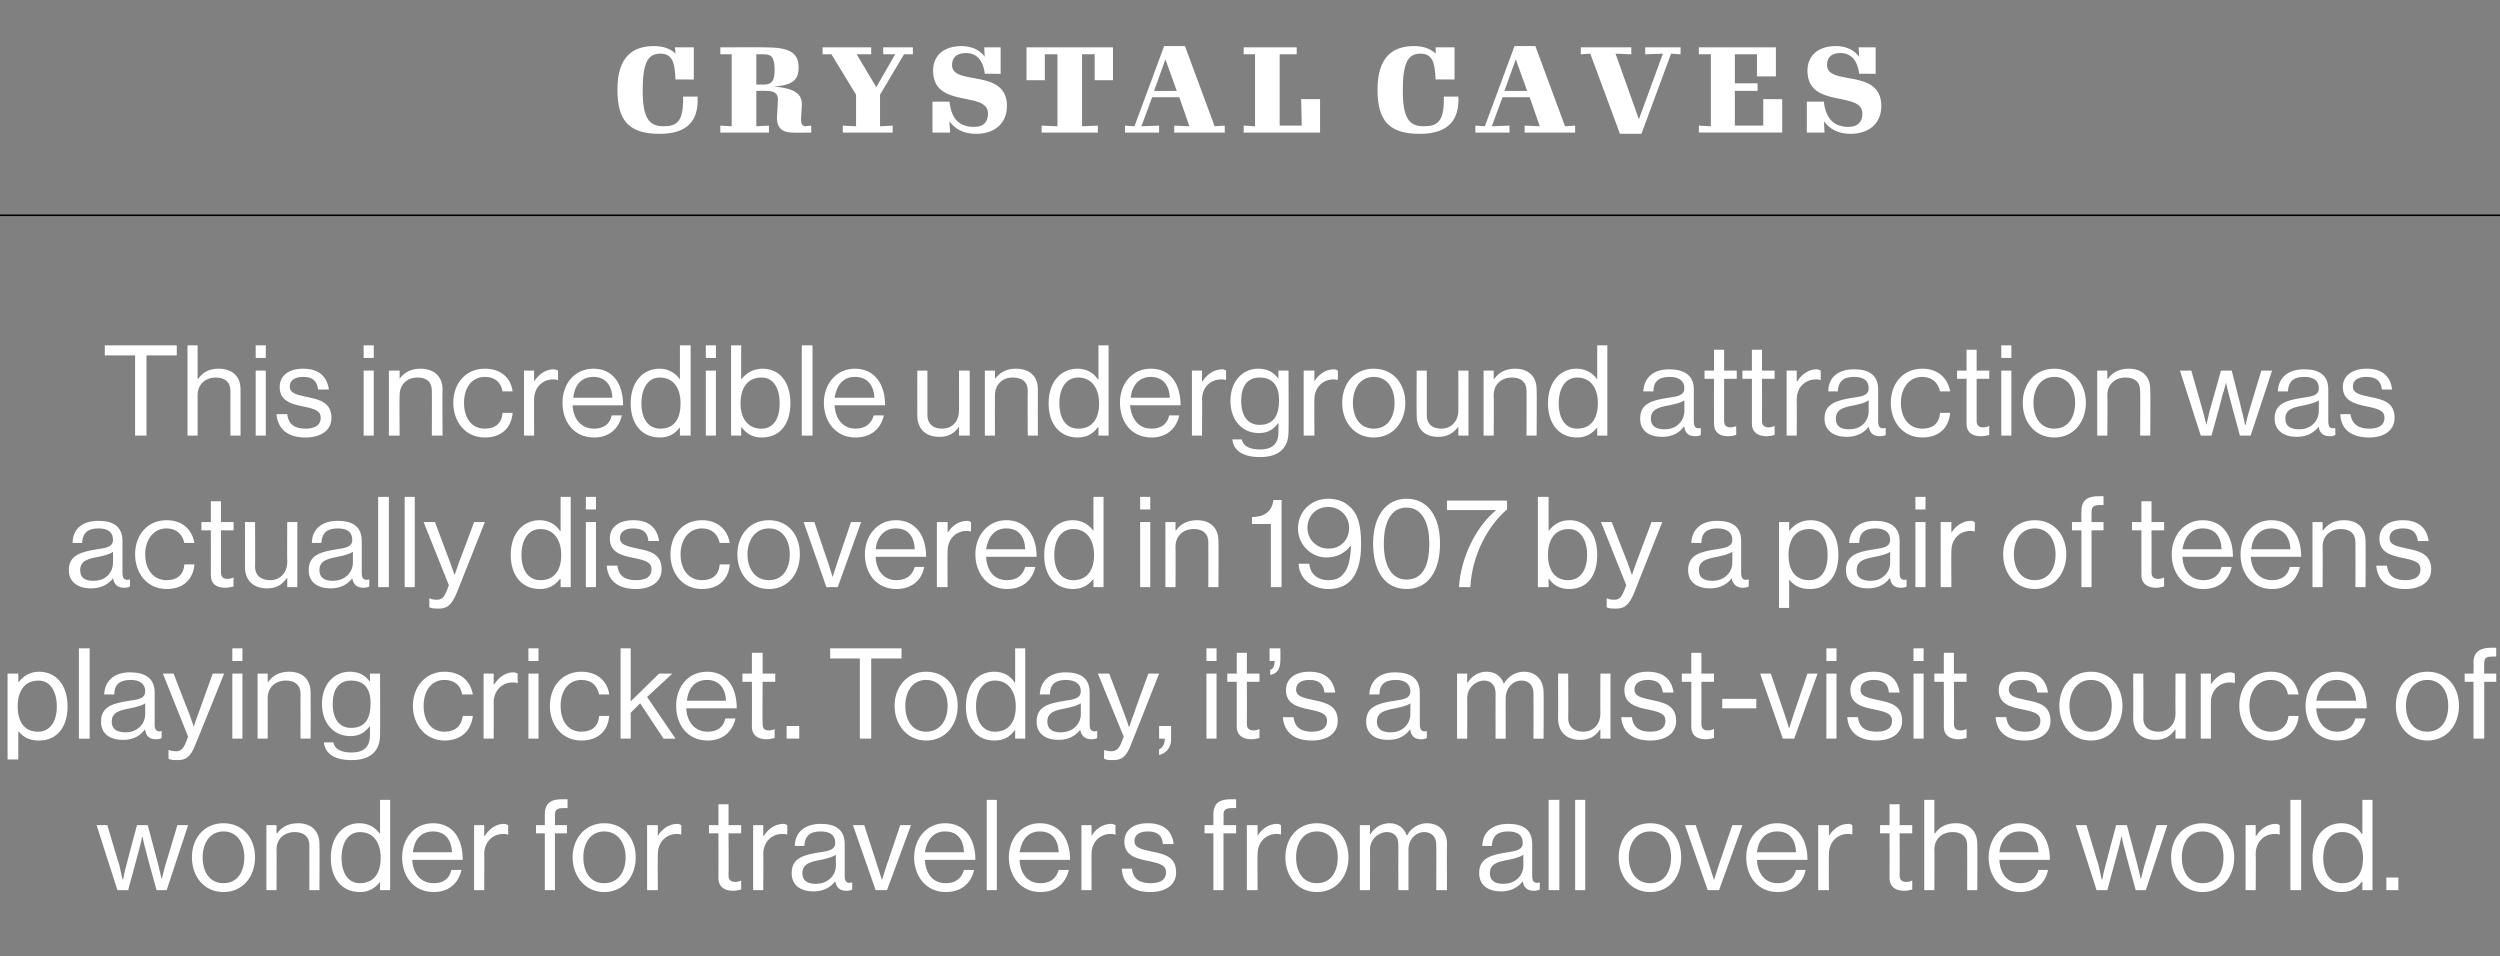 <?xml version="1.0" standalone="no"?><!DOCTYPE svg PUBLIC "-//W3C//DTD SVG 1.1//EN" "http://www.w3.org/Graphics/SVG/1.1/DTD/svg11.dtd"><svg xmlns="http://www.w3.org/2000/svg" version="1.1" width="396px" height="151.5px" viewBox="0 -4 396 151.5" style="top:-4px"><rect x="0" y="-4" width="396" height="151.5" fill="#808080" stroke="none"/><desc>Crystal Caves This incredible underground attraction was actually discovered in 1907 by a pair of teens playing crick...</desc><defs/><g class="svg-textframe-paragraphrules"><line class="svg-paragraph-rulebelow" y1="30.1" y2="30.1" x1="0" x2="396" stroke="#000" stroke-width="0.25"/></g><g id="Polygon41887"><path d="m15.3 126.7l1.7 0c0 0 1.86 6.34 1.9 6.3c.2.9.5 2.3.5 2.3l.1 0c0 0 .26-1.4.5-2.2c-.02-.02 1.7-6.4 1.7-6.4l1.7 0c0 0 1.7 6.38 1.7 6.4c.22.82.5 2.2.5 2.2l0 0c0 0 .36-1.4.6-2.3c.02.04 1.9-6.3 1.9-6.3l1.7 0l-3.4 10.3l-1.6 0c0 0-1.74-6.26-1.7-6.3c-.28-.82-.5-2.1-.5-2.1l-.1 0c0 0-.26 1.28-.5 2.1c0 .04-1.7 6.3-1.7 6.3l-1.7 0l-3.3-10.3zm15.1 5.1c0-3 1.9-5.4 5-5.4c3.1 0 5 2.4 5 5.4c0 3-1.9 5.5-5 5.5c-3.1 0-5-2.5-5-5.5zm8.3 0c0-2.2-1.1-4.1-3.3-4.1c-2.2 0-3.3 1.9-3.3 4.1c0 2.3 1.1 4.1 3.3 4.1c2.2 0 3.3-1.8 3.3-4.1zm5.1-3.8c0 0 .08.02.1 0c.7-1 1.8-1.6 3.3-1.6c2.1 0 3.4 1.2 3.4 3.3c.04.04 0 7.3 0 7.3l-1.6 0c0 0 .02-7.12 0-7.1c0-1.4-.9-2.1-2.3-2.1c-1.7 0-2.9 1.1-2.9 2.8c.04.04 0 6.4 0 6.4l-1.6 0l0-10.3l1.6 0l0 1.3zm8.6 3.9c0-3.5 2-5.5 4.5-5.5c1.5 0 2.6.7 3.3 1.7c-.02.02 0 0 0 0l0-5.4l1.6 0l0 14.3l-1.6 0l0-1.3c0 0-.02.04 0 0c-.8 1-1.8 1.6-3.2 1.6c-2.8 0-4.6-2.1-4.6-5.4zm7.9 0c0-2.4-1.1-4.1-3.3-4.1c-1.9 0-2.9 1.8-2.9 4.1c0 2.3 1 4 2.9 4c2.3 0 3.3-1.7 3.3-4zm3.4-.1c0-3 1.9-5.4 4.9-5.4c3.1 0 4.7 2.4 4.7 5.8c0 0-8 0-8 0c.1 2.1 1.3 3.7 3.4 3.7c1.5 0 2.5-.7 2.8-2.1c0 0 1.6 0 1.6 0c-.5 2.2-2.1 3.5-4.4 3.5c-3.2 0-5-2.5-5-5.5zm1.7-.8c0 0 6.2 0 6.2 0c-.1-2.1-1.2-3.3-3-3.3c-2 0-3 1.4-3.2 3.3zm11.3-2.6c0 0 .06-.02.1 0c.6-1 1.7-1.9 3-1.9c.3 0 .5.1.7.2c0-.04 0 1.5 0 1.5c0 0-.06.02-.1 0c-.2-.1-.4-.1-.7-.1c-1.6 0-3 1.2-3 3.2c.02-.04 0 5.7 0 5.7l-1.6 0l0-10.3l1.6 0l0 1.7zm8.2-1.7l1.4 0c0 0 0-1.7 0-1.7c0-1.8 1-2.4 2.7-2.4c.4 0 .6 0 .9 0c0 0 0 1.4 0 1.4c-.3 0-.4 0-.6 0c-1 0-1.4.2-1.4 1.1c.02-.02 0 1.6 0 1.6l1.9 0l0 1.3l-1.9 0l0 9l-1.6 0l0-9l-1.4 0l0-1.3zm5.8 5.1c0-3 2-5.4 5-5.4c3.1 0 5 2.4 5 5.4c0 3-1.9 5.5-5 5.5c-3 0-5-2.5-5-5.5zm8.4 0c0-2.2-1.2-4.1-3.4-4.1c-2.2 0-3.3 1.9-3.3 4.1c0 2.3 1.1 4.1 3.3 4.1c2.2 0 3.4-1.8 3.4-4.1zm5.1-3.4c0 0 0-.02 0 0c.6-1 1.7-1.9 3.1-1.9c.3 0 .4.1.6.2c.04-.04 0 1.5 0 1.5c0 0-.02.02 0 0c-.3-.1-.4-.1-.7-.1c-1.6 0-3 1.2-3 3.2c-.04-.04 0 5.7 0 5.7l-1.7 0l0-10.3l1.7 0l0 1.7zm8.1-1.7l1.5 0l0-3.3l1.6 0l0 3.3l2 0l0 1.3l-2 0c0 0 .04 6.7 0 6.7c0 .7.4 1 1.1 1c.3 0 .7-.1.8-.2c.04.02.1 0 .1 0c0 0 0 1.42 0 1.4c-.4.1-.8.2-1.3.2c-1.3 0-2.3-.6-2.3-2c.02-.04 0-7.1 0-7.1l-1.5 0l0-1.3zm8.6 1.7c0 0 .08-.02.1 0c.6-1 1.7-1.9 3.1-1.9c.3 0 .4.1.6.2c.02-.04 0 1.5 0 1.5c0 0-.04.02 0 0c-.3-.1-.4-.1-.8-.1c-1.6 0-3 1.2-3 3.2c.04-.04 0 5.7 0 5.7l-1.6 0l0-10.3l1.6 0l0 1.7zm11.4 7.2c0 0 0 0 0 0c-.6.8-1.7 1.6-3.4 1.6c-2 0-3.5-.9-3.5-2.9c0-2.4 1.9-2.9 4.5-3.3c1.4-.2 2.4-.4 2.4-1.5c0-1.2-.8-1.8-2.3-1.8c-1.7 0-2.5.7-2.6 2.3c0 0-1.5 0-1.5 0c0-2 1.4-3.5 4.1-3.5c2.2 0 3.8.8 3.8 3.2c0 0 0 5 0 5c0 .8.2 1.3 1.1 1.1c.02-.04.1 0 .1 0c0 0-.02 1.14 0 1.1c-.2.1-.5.2-.9.2c-1.1 0-1.6-.5-1.8-1.5zm.1-2.4c0 0 0-1.8 0-1.8c-.6.4-1.5.6-2.4.8c-1.6.3-2.9.6-2.9 2.1c0 1.4 1.1 1.7 2.1 1.7c2.2 0 3.2-1.6 3.2-2.8zm2.7-6.5l1.8 0c0 0 2.1 6.52 2.1 6.5c.3.94.7 2.2.7 2.2l0 0c0 0 .4-1.28.7-2.2c0 .02 2.2-6.5 2.2-6.5l1.7 0l-3.8 10.3l-1.8 0l-3.6-10.3zm9.7 5.1c0-3 2-5.4 4.9-5.4c3.1 0 4.8 2.4 4.8 5.8c0 0-8 0-8 0c.1 2.1 1.2 3.7 3.3 3.7c1.5 0 2.5-.7 2.9-2.1c0 0 1.6 0 1.6 0c-.5 2.2-2.1 3.5-4.5 3.5c-3.1 0-5-2.5-5-5.5zm1.7-.8c0 0 6.2 0 6.2 0c-.1-2.1-1.1-3.3-3-3.3c-1.9 0-2.9 1.4-3.2 3.3zm9.8-8.3l1.6 0l0 14.3l-1.6 0l0-14.3zm3.5 9.1c0-3 2-5.4 4.9-5.4c3.1 0 4.8 2.4 4.8 5.8c0 0-8 0-8 0c.1 2.1 1.2 3.7 3.3 3.7c1.5 0 2.5-.7 2.9-2.1c0 0 1.6 0 1.6 0c-.5 2.2-2.1 3.5-4.5 3.5c-3.1 0-5-2.5-5-5.5zm1.7-.8c0 0 6.2 0 6.2 0c-.1-2.1-1.1-3.3-3-3.3c-1.9 0-2.9 1.4-3.2 3.3zm11.4-2.6c0 0 .02-.02 0 0c.6-1 1.7-1.9 3.1-1.9c.3 0 .5.1.7.2c-.04-.04 0 1.5 0 1.5c0 0-.1.02-.1 0c-.2-.1-.4-.1-.7-.1c-1.6 0-3 1.2-3 3.2c-.02-.04 0 5.7 0 5.7l-1.6 0l0-10.3l1.6 0l0 1.7zm4.8 5.2c0 0 1.6 0 1.6 0c.2 1.8 1.4 2.3 3 2.3c1.7 0 2.4-.7 2.4-1.7c0-1.1-.8-1.4-2.7-1.8c-2.1-.4-3.9-.9-3.9-3.1c0-1.7 1.3-2.9 3.7-2.9c2.6 0 3.9 1.3 4.1 3.3c0 0-1.7 0-1.7 0c-.1-1.4-.9-2-2.4-2c-1.5 0-2.1.7-2.1 1.5c0 1.1 1 1.3 2.8 1.7c2.1.4 3.8.9 3.8 3.3c0 2-1.7 3.1-4.1 3.1c-2.8 0-4.4-1.3-4.5-3.7zm13.1-6.9l1.4 0c0 0 .02-1.7 0-1.7c0-1.8 1-2.4 2.8-2.4c.3 0 .6 0 .8 0c0 0 0 1.4 0 1.4c-.3 0-.4 0-.5 0c-1.1 0-1.5.2-1.5 1.1c.04-.02 0 1.6 0 1.6l2 0l0 1.3l-2 0l0 9l-1.6 0l0-9l-1.4 0l0-1.3zm8.4 1.7c0 0 0-.02 0 0c.6-1 1.7-1.9 3.1-1.9c.3 0 .4.1.6.2c.04-.04 0 1.5 0 1.5c0 0-.02.02 0 0c-.3-.1-.4-.1-.7-.1c-1.6 0-3 1.2-3 3.2c-.04-.04 0 5.7 0 5.7l-1.7 0l0-10.3l1.7 0l0 1.7zm4.4 3.4c0-3 1.9-5.4 5-5.4c3.1 0 5 2.4 5 5.4c0 3-1.9 5.5-5 5.5c-3.1 0-5-2.5-5-5.5zm8.3 0c0-2.2-1.1-4.1-3.3-4.1c-2.2 0-3.3 1.9-3.3 4.1c0 2.3 1.1 4.1 3.3 4.1c2.2 0 3.3-1.8 3.3-4.1zm3.5-5.1l1.6 0l0 1.4c0 0 .08.04.1 0c.6-1 1.7-1.7 3-1.7c1.3 0 2.3.7 2.7 1.9c0 0 .1 0 .1 0c.6-1.2 1.9-1.9 3.1-1.9c1.9 0 3.2 1.2 3.2 3.3c-.04.04 0 7.3 0 7.3l-1.7 0c0 0 .04-7.18 0-7.2c0-1.3-.8-2-1.9-2c-1.3 0-2.5 1.1-2.5 2.8c0-.04 0 6.4 0 6.4l-1.6 0c0 0-.02-7.18 0-7.2c0-1.3-.7-2-1.8-2c-1.3 0-2.7 1.1-2.7 2.8c.04-.04 0 6.4 0 6.4l-1.6 0l0-10.3zm25.8 8.9c0 0 0 0 0 0c-.6.8-1.7 1.6-3.4 1.6c-2 0-3.5-.9-3.5-2.9c0-2.4 1.9-2.9 4.5-3.3c1.4-.2 2.4-.4 2.4-1.5c0-1.2-.8-1.8-2.3-1.8c-1.7 0-2.5.7-2.6 2.3c0 0-1.5 0-1.5 0c0-2 1.4-3.5 4.1-3.5c2.2 0 3.8.8 3.8 3.2c0 0 0 5 0 5c0 .8.2 1.3 1.1 1.1c.02-.04.1 0 .1 0c0 0-.02 1.14 0 1.1c-.2.1-.5.2-.9.2c-1.1 0-1.6-.5-1.8-1.5zm.1-2.4c0 0 0-1.8 0-1.8c-.6.4-1.5.6-2.4.8c-1.6.3-2.9.6-2.9 2.1c0 1.4 1.1 1.7 2.1 1.7c2.2 0 3.2-1.6 3.2-2.8zm4-10.5l1.7 0l0 14.3l-1.7 0l0-14.3zm4.2 0l1.6 0l0 14.3l-1.6 0l0-14.3zm6.9 9.1c0-3 1.9-5.4 5-5.4c3.1 0 4.9 2.4 4.9 5.4c0 3-1.8 5.5-4.9 5.5c-3.1 0-5-2.5-5-5.5zm8.3 0c0-2.2-1.1-4.1-3.3-4.1c-2.2 0-3.4 1.9-3.4 4.1c0 2.3 1.2 4.1 3.4 4.1c2.2 0 3.3-1.8 3.3-4.1zm2.2-5.1l1.7 0c0 0 2.18 6.52 2.2 6.5c.28.94.7 2.2.7 2.2l0 0c0 0 .38-1.28.7-2.2c-.02.02 2.2-6.5 2.2-6.5l1.6 0l-3.7 10.3l-1.8 0l-3.6-10.3zm9.7 5.1c0-3 2-5.4 4.9-5.4c3.1 0 4.8 2.4 4.8 5.8c0 0-8 0-8 0c.1 2.1 1.2 3.7 3.3 3.7c1.5 0 2.5-.7 2.9-2.1c0 0 1.5 0 1.5 0c-.4 2.2-2.1 3.5-4.4 3.5c-3.2 0-5-2.5-5-5.5zm1.7-.8c0 0 6.2 0 6.2 0c-.1-2.1-1.1-3.3-3-3.3c-1.9 0-3 1.4-3.2 3.3zm11.4-2.6c0 0 0-.02 0 0c.6-1 1.7-1.9 3.1-1.9c.3 0 .4.1.6.2c.04-.04 0 1.5 0 1.5c0 0-.02.02 0 0c-.3-.1-.4-.1-.7-.1c-1.6 0-3 1.2-3 3.2c-.04-.04 0 5.7 0 5.7l-1.7 0l0-10.3l1.7 0l0 1.7zm8.1-1.7l1.5 0l0-3.3l1.6 0l0 3.3l2 0l0 1.3l-2 0c0 0 .04 6.7 0 6.7c0 .7.4 1 1.1 1c.3 0 .7-.1.8-.2c.04.02.1 0 .1 0c0 0 0 1.42 0 1.4c-.4.1-.8.2-1.3.2c-1.3 0-2.3-.6-2.3-2c.02-.04 0-7.1 0-7.1l-1.5 0l0-1.3zm8.6 1.3c0 0 .08.02.1 0c.7-1 1.8-1.6 3.3-1.6c2.1 0 3.4 1.2 3.4 3.3c.04.04 0 7.3 0 7.3l-1.6 0c0 0 .02-7.12 0-7.1c0-1.4-.9-2.1-2.3-2.1c-1.7 0-2.9 1.1-2.9 2.8c.04.04 0 6.4 0 6.4l-1.6 0l0-14.3l1.6 0l0 5.3zm8.6 3.8c0-3 2-5.4 4.9-5.4c3.1 0 4.8 2.4 4.8 5.8c0 0-8 0-8 0c.1 2.1 1.2 3.7 3.3 3.7c1.5 0 2.5-.7 2.9-2.1c0 0 1.5 0 1.5 0c-.4 2.2-2.1 3.5-4.4 3.5c-3.2 0-5-2.5-5-5.5zm1.7-.8c0 0 6.2 0 6.2 0c-.1-2.1-1.1-3.3-3-3.3c-1.9 0-3 1.4-3.2 3.3zm12.1-4.3l1.7 0c0 0 1.86 6.34 1.9 6.3c.2.9.5 2.3.5 2.3l.1 0c0 0 .26-1.4.5-2.2c-.02-.02 1.7-6.4 1.7-6.4l1.7 0c0 0 1.7 6.38 1.7 6.4c.22.82.5 2.2.5 2.2l0 0c0 0 .36-1.4.6-2.3c.02.04 1.9-6.3 1.9-6.3l1.7 0l-3.4 10.3l-1.6 0c0 0-1.74-6.26-1.7-6.3c-.28-.82-.5-2.1-.5-2.1l-.1 0c0 0-.26 1.28-.5 2.1c0 .04-1.7 6.3-1.7 6.3l-1.7 0l-3.3-10.3zm15.1 5.1c0-3 1.9-5.4 5-5.4c3.1 0 5 2.4 5 5.4c0 3-1.9 5.5-5 5.5c-3.1 0-5-2.5-5-5.5zm8.3 0c0-2.2-1.1-4.1-3.3-4.1c-2.2 0-3.3 1.9-3.3 4.1c0 2.3 1.1 4.1 3.3 4.1c2.2 0 3.3-1.8 3.3-4.1zm5.1-3.4c0 0 .08-.02.1 0c.6-1 1.7-1.9 3.1-1.9c.3 0 .4.1.6.2c.02-.04 0 1.5 0 1.5c0 0-.04.02 0 0c-.3-.1-.4-.1-.8-.1c-1.6 0-3 1.2-3 3.2c.04-.04 0 5.7 0 5.7l-1.6 0l0-10.3l1.6 0l0 1.7zm5.5-5.7l1.7 0l0 14.3l-1.7 0l0-14.3zm3.5 9.2c0-3.5 2-5.5 4.6-5.5c1.4 0 2.6.7 3.2 1.7c.02.02.1 0 .1 0l0-5.4l1.6 0l0 14.3l-1.6 0l0-1.3c0 0-.08.04-.1 0c-.8 1-1.7 1.6-3.2 1.6c-2.8 0-4.6-2.1-4.6-5.4zm8 0c0-2.4-1.2-4.1-3.3-4.1c-2 0-3 1.8-3 4.1c0 2.3 1 4 3 4c2.3 0 3.3-1.7 3.3-4zm3.7 3.1l1.9 0l0 2l-1.9 0l0-2z" stroke="none" fill="#fff"/></g><g id="Polygon41886"><path d="m1.2 102.7l1.7 0l0 1.4c0 0-.01.02 0 0c.8-1 1.8-1.7 3.3-1.7c2.6 0 4.5 2 4.5 5.5c0 3.3-1.7 5.4-4.5 5.4c-1.4 0-2.4-.4-3.3-1.5c-.01-.02 0 0 0 0l0 4.5l-1.7 0l0-13.6zm7.8 5.2c0-2.3-1-4.1-2.9-4.1c-2.3 0-3.3 1.8-3.3 4.1c0 2.2.9 4 3.2 4c2 0 3-1.7 3-4zm3.5-9.2l1.7 0l0 14.3l-1.7 0l0-14.3zm10.5 12.9c0 0-.1 0-.1 0c-.6.8-1.6 1.6-3.4 1.6c-2 0-3.5-.9-3.5-2.9c0-2.4 1.9-2.9 4.5-3.3c1.5-.2 2.5-.4 2.5-1.5c0-1.2-.9-1.8-2.3-1.8c-1.7 0-2.6.7-2.6 2.3c0 0-1.6 0-1.6 0c.1-2 1.4-3.5 4.1-3.5c2.2 0 3.9.8 3.9 3.2c0 0 0 5 0 5c0 .8.2 1.3 1.1 1.1c-.05-.04 0 0 0 0c0 0 .01 1.14 0 1.1c-.2.1-.4.2-.9.2c-1 0-1.6-.5-1.7-1.5zm0-2.4c0 0 0-1.8 0-1.8c-.5.4-1.5.6-2.4.8c-1.6.3-2.9.6-2.9 2.1c0 1.4 1.1 1.7 2.2 1.7c2.1 0 3.1-1.6 3.1-2.8zm3.7 7c-.03 0 0-1.4 0-1.4c0 0 .05-.04.1 0c.2.1.5.2 1.1.2c.6 0 1.1-.3 1.5-1.3c-.01.02.4-1 .4-1l-4-10l1.7 0c0 0 2.45 6.4 2.5 6.4c.27.86.7 2 .7 2l0 0c0 0 .35-1.14.7-2c-.03 0 2.3-6.4 2.3-6.4l1.8 0c0 0-4.47 11.14-4.5 11.1c-.8 2.2-1.6 2.6-2.9 2.6c-.6 0-1 0-1.4-.2zm10.1-13.5l1.6 0l0 10.3l-1.6 0l0-10.3zm0-4l1.6 0l0 2l-1.6 0l0-2zm5.6 5.3c0 0 .07.02.1 0c.7-1 1.8-1.6 3.3-1.6c2.1 0 3.4 1.2 3.4 3.3c.03.04 0 7.3 0 7.3l-1.6 0c0 0 .01-7.12 0-7.1c0-1.4-.9-2.1-2.3-2.1c-1.7 0-2.9 1.1-2.9 2.8c.03.04 0 6.4 0 6.4l-1.6 0l0-10.3l1.6 0l0 1.3zm8.9 9.6c0 0 1.5 0 1.5 0c.2 1.1 1.3 1.6 2.9 1.6c1.9 0 2.9-.9 2.9-2.7c.01 0 0-1.5 0-1.5c0 0-.03.04 0 0c-.8 1-1.6 1.6-3.1 1.6c-2.7 0-4.5-2.1-4.5-5.1c0-3.2 2-5.1 4.4-5.1c1.5 0 2.5.6 3.2 1.6c-.03-.02 0 0 0 0l0-1.3l1.6 0c0 0 .03 9.74 0 9.7c0 2.8-1.8 4-4.5 4c-2.7 0-4.2-1-4.4-2.8zm7.4-6.2c0-2.2-.9-3.6-3.1-3.6c-2 0-2.9 1.5-2.9 3.7c0 2.3 1 3.8 2.9 3.8c2.4 0 3.1-1.7 3.1-3.9zm6.7.4c0-3 2-5.4 5-5.4c2.5 0 4.1 1.4 4.5 3.6c0 0-1.7 0-1.7 0c-.2-1.4-1.2-2.3-2.8-2.3c-2.2 0-3.3 1.9-3.3 4.1c0 2.3 1.1 4.1 3.3 4.1c1.7 0 2.7-.9 2.9-2.5c0 0 1.6 0 1.6 0c-.3 2.4-1.9 3.9-4.5 3.9c-3 0-5-2.5-5-5.5zm12.8-3.4c0 0 .05-.02.1 0c.6-1 1.7-1.9 3-1.9c.3 0 .5.1.7.2c-.01-.04 0 1.5 0 1.5c0 0-.07.02-.1 0c-.2-.1-.4-.1-.7-.1c-1.6 0-3 1.2-3 3.2c.01-.04 0 5.7 0 5.7l-1.6 0l0-10.3l1.6 0l0 1.7zm5.5-1.7l1.6 0l0 10.3l-1.6 0l0-10.3zm0-4l1.6 0l0 2l-1.6 0l0-2zm3.4 9.1c0-3 1.9-5.4 5-5.4c2.4 0 4.1 1.4 4.4 3.6c0 0-1.6 0-1.6 0c-.3-1.4-1.2-2.3-2.8-2.3c-2.2 0-3.3 1.9-3.3 4.1c0 2.3 1.1 4.1 3.3 4.1c1.7 0 2.7-.9 2.8-2.5c0 0 1.6 0 1.6 0c-.2 2.4-1.8 3.9-4.4 3.9c-3.1 0-5-2.5-5-5.5zm14.3-.4l-1.5 1.5l0 4.1l-1.6 0l0-14.3l1.6 0l0 8.4l4.5-4.4l2.1 0l-4 3.7l4.5 6.6l-1.9 0l-3.7-5.6zm5.7.4c0-3 1.9-5.4 4.9-5.4c3.1 0 4.7 2.4 4.7 5.8c0 0-8 0-8 0c.1 2.1 1.3 3.7 3.4 3.7c1.5 0 2.5-.7 2.8-2.1c0 0 1.6 0 1.6 0c-.5 2.2-2.1 3.5-4.4 3.5c-3.2 0-5-2.5-5-5.5zm1.7-.8c0 0 6.2 0 6.2 0c-.1-2.1-1.2-3.3-3-3.3c-2 0-3 1.4-3.2 3.3zm8.8-4.3l1.5 0l0-3.3l1.7 0l0 3.3l2 0l0 1.3l-2 0c0 0-.05 6.7 0 6.7c0 .7.3 1 1 1c.3 0 .7-.1.9-.2c-.05.02 0 0 0 0c0 0 .01 1.42 0 1.4c-.4.1-.8.2-1.3.2c-1.3 0-2.3-.6-2.3-2c.03-.04 0-7.1 0-7.1l-1.5 0l0-1.3zm7 8.3l2 0l0 2l-2 0l0-2zm6.9-12.3l11.3 0l0 1.6l-4.8 0l0 12.7l-1.8 0l0-12.7l-4.7 0l0-1.6zm10.2 9.1c0-3 2-5.4 5-5.4c3.1 0 5 2.4 5 5.4c0 3-1.9 5.5-5 5.5c-3 0-5-2.5-5-5.5zm8.4 0c0-2.2-1.2-4.1-3.4-4.1c-2.2 0-3.3 1.9-3.3 4.1c0 2.3 1.1 4.1 3.3 4.1c2.2 0 3.4-1.8 3.4-4.1zm2.9.1c0-3.5 1.9-5.5 4.5-5.5c1.5 0 2.6.7 3.2 1.7c.03.02.1 0 .1 0l0-5.4l1.6 0l0 14.3l-1.6 0l0-1.3c0 0-.07.04-.1 0c-.7 1-1.7 1.6-3.2 1.6c-2.8 0-4.5-2.1-4.5-5.4zm7.9 0c0-2.4-1.2-4.1-3.3-4.1c-2 0-3 1.8-3 4.1c0 2.3 1 4 3 4c2.3 0 3.3-1.7 3.3-4zm10.2 3.7c0 0 0 0 0 0c-.6.8-1.7 1.6-3.4 1.6c-2 0-3.5-.9-3.5-2.9c0-2.4 1.9-2.9 4.5-3.3c1.4-.2 2.5-.4 2.5-1.5c0-1.2-.9-1.8-2.4-1.8c-1.6 0-2.5.7-2.5 2.3c0 0-1.6 0-1.6 0c.1-2 1.4-3.5 4.1-3.5c2.2 0 3.8.8 3.8 3.2c0 0 0 5 0 5c0 .8.2 1.3 1.1 1.1c.03-.04.1 0 .1 0c0 0-.01 1.14 0 1.1c-.2.1-.5.2-.9.2c-1 0-1.6-.5-1.8-1.5zm.1-2.4c0 0 0-1.8 0-1.8c-.6.4-1.5.6-2.4.8c-1.6.3-2.9.6-2.9 2.1c0 1.4 1.1 1.7 2.1 1.7c2.2 0 3.2-1.6 3.2-2.8zm3.7 7c-.05 0 0-1.4 0-1.4c0 0 .03-.04 0 0c.3.1.6.2 1.1.2c.7 0 1.2-.3 1.6-1.3c-.03.02.4-1 .4-1l-4.1-10l1.8 0c0 0 2.43 6.4 2.4 6.4c.35.86.7 2 .7 2l.1 0c0 0 .33-1.14.7-2c-.05 0 2.3-6.4 2.3-6.4l1.7 0c0 0-4.39 11.14-4.4 11.1c-.8 2.2-1.6 2.6-2.9 2.6c-.6 0-1 0-1.4-.2zm8.7-1.5c.4-.2.9-.6.9-1.7c-.03 0-.9 0-.9 0l0-2l1.9 0c0 0-.01 2.06 0 2.1c0 1.4-.8 2.2-1.9 2.5c0 0 0-.9 0-.9zm7.5-12l1.6 0l0 10.3l-1.6 0l0-10.3zm0-4l1.6 0l0 2l-1.6 0l0-2zm3.3 4l1.5 0l0-3.3l1.6 0l0 3.3l2 0l0 1.3l-2 0c0 0 .03 6.7 0 6.7c0 .7.4 1 1.1 1c.3 0 .7-.1.8-.2c.03.02.1 0 .1 0c0 0-.01 1.42 0 1.4c-.4.1-.8.2-1.3.2c-1.3 0-2.3-.6-2.3-2c.01-.04 0-7.1 0-7.1l-1.5 0l0-1.3zm8.4-2c0 1.4-.7 2.1-1.6 2.2c0 0 0-.8 0-.8c.4-.1.7-.5.7-1.4c.03 0-.8 0-.8 0l0-2l1.7 0c0 0 .05 2 0 2zm.4 8.9c0 0 1.7 0 1.7 0c.2 1.8 1.4 2.3 2.9 2.3c1.7 0 2.4-.7 2.4-1.7c0-1.1-.8-1.4-2.7-1.8c-2-.4-3.8-.9-3.8-3.1c0-1.7 1.3-2.9 3.7-2.9c2.6 0 3.8 1.3 4.1 3.3c0 0-1.7 0-1.7 0c-.2-1.4-.9-2-2.4-2c-1.5 0-2.1.7-2.1 1.5c0 1.1 1 1.3 2.8 1.7c2 .4 3.8.9 3.8 3.3c0 2-1.7 3.1-4.1 3.1c-2.8 0-4.4-1.3-4.6-3.7zm20.2 2c0 0-.1 0-.1 0c-.6.8-1.6 1.6-3.4 1.6c-2 0-3.5-.9-3.5-2.9c0-2.4 1.9-2.9 4.5-3.3c1.5-.2 2.5-.4 2.5-1.5c0-1.2-.9-1.8-2.3-1.8c-1.7 0-2.6.7-2.6 2.3c0 0-1.6 0-1.6 0c.1-2 1.4-3.5 4.1-3.5c2.2 0 3.9.8 3.9 3.2c0 0 0 5 0 5c0 .8.2 1.3 1.1 1.1c-.03-.04 0 0 0 0c0 0 .03 1.14 0 1.1c-.2.1-.4.2-.9.2c-1 0-1.6-.5-1.7-1.5zm0-2.4c0 0 0-1.8 0-1.8c-.5.4-1.5.6-2.4.8c-1.6.3-2.9.6-2.9 2.1c0 1.4 1.1 1.7 2.2 1.7c2.1 0 3.1-1.6 3.1-2.8zm7.4-6.5l1.6 0l0 1.4c0 0 .07.04.1 0c.6-1 1.7-1.7 3-1.7c1.3 0 2.3.7 2.7 1.9c0 0 0 0 0 0c.7-1.2 1.9-1.9 3.2-1.9c1.8 0 3.1 1.2 3.1 3.3c.05.04 0 7.3 0 7.3l-1.6 0c0 0 .03-7.18 0-7.2c0-1.3-.8-2-1.9-2c-1.3 0-2.5 1.1-2.5 2.8c-.01-.04 0 6.4 0 6.4l-1.6 0c0 0-.03-7.18 0-7.2c0-1.3-.8-2-1.8-2c-1.3 0-2.7 1.1-2.7 2.8c.03-.04 0 6.4 0 6.4l-1.6 0l0-10.3zm22.7 10.3l0-1.4c0 0-.07-.02-.1 0c-.7 1-1.6 1.6-3.1 1.6c-2.1 0-3.5-1.2-3.5-3.4c.03.02 0-7.1 0-7.1l1.6 0c0 0 .05 7.08 0 7.1c0 1.3.9 2.1 2.4 2.1c1.6 0 2.7-1.2 2.7-2.9c-.03.02 0-6.3 0-6.3l1.6 0l0 10.3l-1.6 0zm3.3-3.4c0 0 1.7 0 1.7 0c.2 1.8 1.4 2.3 2.9 2.3c1.7 0 2.4-.7 2.4-1.7c0-1.1-.8-1.4-2.7-1.8c-2-.4-3.8-.9-3.8-3.1c0-1.7 1.3-2.9 3.7-2.9c2.6 0 3.8 1.3 4.1 3.3c0 0-1.7 0-1.7 0c-.2-1.4-.9-2-2.4-2c-1.5 0-2.1.7-2.1 1.5c0 1.1 1 1.3 2.8 1.7c2 .4 3.8.9 3.8 3.3c0 2-1.7 3.1-4.1 3.1c-2.8 0-4.4-1.3-4.6-3.7zm9.6-6.9l1.5 0l0-3.3l1.6 0l0 3.3l2 0l0 1.3l-2 0c0 0 .01 6.7 0 6.7c0 .7.4 1 1 1c.4 0 .7-.1.9-.2c.01.02.1 0 .1 0c0 0-.03 1.42 0 1.4c-.4.1-.9.2-1.3.2c-1.4 0-2.3-.6-2.3-2c-.01-.04 0-7.1 0-7.1l-1.5 0l0-1.3zm6.4 4l5.4 0l0 1.5l-5.4 0l0-1.5zm6-4l1.7 0c0 0 2.19 6.52 2.2 6.5c.29.94.7 2.2.7 2.2l0 0c0 0 .39-1.28.7-2.2c-.01.02 2.2-6.5 2.2-6.5l1.6 0l-3.7 10.3l-1.8 0l-3.6-10.3zm10.5 0l1.6 0l0 10.3l-1.6 0l0-10.3zm0-4l1.6 0l0 2l-1.6 0l0-2zm3.3 10.9c0 0 1.7 0 1.7 0c.2 1.8 1.4 2.3 3 2.3c1.7 0 2.4-.7 2.4-1.7c0-1.1-.8-1.4-2.7-1.8c-2.1-.4-3.9-.9-3.9-3.1c0-1.7 1.3-2.9 3.7-2.9c2.6 0 3.8 1.3 4.1 3.3c0 0-1.7 0-1.7 0c-.1-1.4-.9-2-2.4-2c-1.5 0-2.1.7-2.1 1.5c0 1.1 1 1.3 2.8 1.7c2.1.4 3.8.9 3.8 3.3c0 2-1.7 3.1-4.1 3.1c-2.8 0-4.4-1.3-4.6-3.7zm10.5-6.9l1.6 0l0 10.3l-1.6 0l0-10.3zm0-4l1.6 0l0 2l-1.6 0l0-2zm3.3 4l1.5 0l0-3.3l1.6 0l0 3.3l2 0l0 1.3l-2 0c0 0 .05 6.7 0 6.7c0 .7.4 1 1.1 1c.3 0 .7-.1.8-.2c.05.02.1 0 .1 0c0 0 .01 1.42 0 1.4c-.4.1-.8.2-1.3.2c-1.3 0-2.3-.6-2.3-2c.03-.04 0-7.1 0-7.1l-1.5 0l0-1.3zm9.7 6.9c0 0 1.7 0 1.7 0c.2 1.8 1.4 2.3 3 2.3c1.7 0 2.4-.7 2.4-1.7c0-1.1-.8-1.4-2.7-1.8c-2.1-.4-3.9-.9-3.9-3.1c0-1.7 1.3-2.9 3.7-2.9c2.6 0 3.8 1.3 4.1 3.3c0 0-1.7 0-1.7 0c-.1-1.4-.9-2-2.4-2c-1.5 0-2.1.7-2.1 1.5c0 1.1 1 1.3 2.8 1.7c2.1.4 3.8.9 3.8 3.3c0 2-1.7 3.1-4.1 3.1c-2.8 0-4.4-1.3-4.6-3.7zm10.1-1.8c0-3 1.9-5.4 5-5.4c3.1 0 5 2.4 5 5.4c0 3-1.9 5.5-5 5.5c-3.1 0-5-2.5-5-5.5zm8.3 0c0-2.2-1.1-4.1-3.3-4.1c-2.2 0-3.4 1.9-3.4 4.1c0 2.3 1.2 4.1 3.4 4.1c2.2 0 3.3-1.8 3.3-4.1zm10.1 5.2l0-1.4c0 0-.07-.02-.1 0c-.7 1-1.6 1.6-3.1 1.6c-2.1 0-3.5-1.2-3.5-3.4c.03.02 0-7.1 0-7.1l1.6 0c0 0 .05 7.08 0 7.1c0 1.3.9 2.1 2.4 2.1c1.6 0 2.7-1.2 2.7-2.9c-.03.02 0-6.3 0-6.3l1.6 0l0 10.3l-1.6 0zm5.6-8.6c0 0 .05-.02 0 0c.7-1 1.7-1.9 3.1-1.9c.3 0 .5.1.7.2c-.01-.04 0 1.5 0 1.5c0 0-.07.02-.1 0c-.2-.1-.4-.1-.7-.1c-1.6 0-3 1.2-3 3.2c.01-.04 0 5.7 0 5.7l-1.6 0l0-10.3l1.6 0l0 1.7zm4.5 3.4c0-3 1.9-5.4 5-5.4c2.4 0 4 1.4 4.4 3.6c0 0-1.7 0-1.7 0c-.2-1.4-1.2-2.3-2.7-2.3c-2.2 0-3.4 1.9-3.4 4.1c0 2.3 1.2 4.1 3.4 4.1c1.6 0 2.6-.9 2.8-2.5c0 0 1.6 0 1.6 0c-.2 2.4-1.9 3.9-4.4 3.9c-3.1 0-5-2.5-5-5.5zm10.5 0c0-3 2-5.4 4.9-5.4c3.1 0 4.8 2.4 4.8 5.8c0 0-8 0-8 0c.1 2.1 1.3 3.7 3.3 3.7c1.5 0 2.5-.7 2.9-2.1c0 0 1.6 0 1.6 0c-.5 2.2-2.1 3.5-4.5 3.5c-3.1 0-5-2.5-5-5.5zm1.7-.8c0 0 6.3 0 6.3 0c-.1-2.1-1.2-3.3-3.1-3.3c-1.9 0-2.9 1.4-3.2 3.3zm12.6.8c0-3 1.9-5.4 5-5.4c3.1 0 5 2.4 5 5.4c0 3-1.9 5.5-5 5.5c-3.1 0-5-2.5-5-5.5zm8.3 0c0-2.2-1.1-4.1-3.3-4.1c-2.2 0-3.4 1.9-3.4 4.1c0 2.3 1.2 4.1 3.4 4.1c2.2 0 3.3-1.8 3.3-4.1zm2.6-5.1l1.4 0c0 0 .05-1.7 0-1.7c0-1.8 1.1-2.4 2.8-2.4c.3 0 .6 0 .8 0c0 0 0 1.4 0 1.4c-.3 0-.4 0-.5 0c-1.1 0-1.4.2-1.4 1.1c-.03-.02 0 1.6 0 1.6l1.9 0l0 1.3l-1.9 0l0 9l-1.7 0l0-9l-1.4 0l0-1.3z" stroke="none" fill="#fff"/></g><g id="Polygon41885"><path d="m17.9 87.6c0 0 0 0 0 0c-.6.8-1.7 1.6-3.5 1.6c-1.9 0-3.5-.9-3.5-2.9c0-2.4 2-2.9 4.5-3.3c1.5-.2 2.5-.4 2.5-1.5c0-1.2-.8-1.8-2.3-1.8c-1.7 0-2.5.7-2.6 2.3c0 0-1.5 0-1.5 0c0-2 1.3-3.5 4.1-3.5c2.2 0 3.8.8 3.8 3.2c0 0 0 5 0 5c0 .8.2 1.3 1.1 1.1c0-.04.1 0 .1 0c0 0-.04 1.14 0 1.1c-.2.1-.5.2-.9.2c-1.1 0-1.6-.5-1.8-1.5zm0-2.4c0 0 0-1.8 0-1.8c-.5.4-1.4.6-2.3.8c-1.6.3-2.9.6-2.9 2.1c0 1.4 1 1.7 2.1 1.7c2.2 0 3.1-1.6 3.1-2.8zm3.5-1.4c0-3 1.9-5.4 5-5.4c2.4 0 4 1.4 4.4 3.6c0 0-1.6 0-1.6 0c-.3-1.4-1.3-2.3-2.8-2.3c-2.2 0-3.4 1.9-3.4 4.1c0 2.3 1.2 4.1 3.4 4.1c1.7 0 2.7-.9 2.8-2.5c0 0 1.6 0 1.6 0c-.2 2.4-1.8 3.9-4.4 3.9c-3.1 0-5-2.5-5-5.5zm10.5-5.1l1.5 0l0-3.3l1.6 0l0 3.3l2 0l0 1.3l-2 0c0 0 0 6.7 0 6.7c0 .7.4 1 1 1c.4 0 .7-.1.9-.2c0 .02.1 0 .1 0c0 0-.04 1.42 0 1.4c-.4.1-.9.2-1.3.2c-1.4 0-2.3-.6-2.3-2c-.02-.04 0-7.1 0-7.1l-1.5 0l0-1.3zm13.6 10.3l0-1.4c0 0-.08-.02-.1 0c-.7 1-1.6 1.6-3.1 1.6c-2.1 0-3.5-1.2-3.5-3.4c.02.02 0-7.1 0-7.1l1.6 0c0 0 .04 7.08 0 7.1c0 1.3.9 2.1 2.4 2.1c1.6 0 2.7-1.2 2.7-2.9c-.04.02 0-6.3 0-6.3l1.6 0l0 10.3l-1.6 0zm10.3-1.4c0 0 0 0 0 0c-.6.8-1.7 1.6-3.4 1.6c-2 0-3.5-.9-3.5-2.9c0-2.4 1.9-2.9 4.5-3.3c1.4-.2 2.4-.4 2.4-1.5c0-1.2-.8-1.8-2.3-1.8c-1.7 0-2.5.7-2.6 2.3c0 0-1.5 0-1.5 0c0-2 1.4-3.5 4.1-3.5c2.2 0 3.8.8 3.8 3.2c0 0 0 5 0 5c0 .8.2 1.3 1.1 1.1c.02-.04.1 0 .1 0c0 0-.02 1.14 0 1.1c-.2.1-.5.2-.9.2c-1.1 0-1.6-.5-1.8-1.5zm.1-2.4c0 0 0-1.8 0-1.8c-.6.4-1.5.6-2.4.8c-1.6.3-2.9.6-2.9 2.1c0 1.4 1.1 1.7 2.1 1.7c2.2 0 3.2-1.6 3.2-2.8zm4-10.5l1.7 0l0 14.3l-1.7 0l0-14.3zm4.2 0l1.6 0l0 14.3l-1.6 0l0-14.3zm3.9 17.5c.02 0 0-1.4 0-1.4c0 0 .1-.04.1 0c.2.1.6.2 1.1.2c.7 0 1.1-.3 1.5-1.3c.04.02.4-1 .4-1l-4-10l1.8 0c0 0 2.4 6.4 2.4 6.4c.32.86.7 2 .7 2l0 0c0 0 .4-1.14.7-2c.02 0 2.4-6.4 2.4-6.4l1.7 0c0 0-4.42 11.14-4.4 11.1c-.9 2.2-1.7 2.6-2.9 2.6c-.6 0-1 0-1.5-.2zm12.9-8.3c0-3.5 2-5.5 4.6-5.5c1.4 0 2.6.7 3.2 1.7c.02.02.1 0 .1 0l0-5.4l1.6 0l0 14.3l-1.6 0l0-1.3c0 0-.08.04-.1 0c-.8 1-1.7 1.6-3.2 1.6c-2.8 0-4.6-2.1-4.6-5.4zm8 0c0-2.4-1.2-4.1-3.3-4.1c-2 0-3 1.8-3 4.1c0 2.3 1 4 3 4c2.3 0 3.3-1.7 3.3-4zm3.9-5.2l1.6 0l0 10.3l-1.6 0l0-10.3zm0-4l1.6 0l0 2l-1.6 0l0-2zm3.3 10.9c0 0 1.7 0 1.7 0c.2 1.8 1.4 2.3 3 2.3c1.7 0 2.4-.7 2.4-1.7c0-1.1-.8-1.4-2.7-1.8c-2.1-.4-3.9-.9-3.9-3.1c0-1.7 1.3-2.9 3.7-2.9c2.6 0 3.8 1.3 4.1 3.3c0 0-1.7 0-1.7 0c-.1-1.4-.9-2-2.4-2c-1.5 0-2.1.7-2.1 1.5c0 1.1 1 1.3 2.8 1.7c2.1.4 3.8.9 3.8 3.3c0 2-1.7 3.1-4.1 3.1c-2.8 0-4.4-1.3-4.6-3.7zm10.1-1.8c0-3 1.9-5.4 5-5.4c2.4 0 4 1.4 4.4 3.6c0 0-1.6 0-1.6 0c-.3-1.4-1.3-2.3-2.8-2.3c-2.2 0-3.4 1.9-3.4 4.1c0 2.3 1.2 4.1 3.4 4.1c1.7 0 2.7-.9 2.8-2.5c0 0 1.6 0 1.6 0c-.2 2.4-1.8 3.9-4.4 3.9c-3.1 0-5-2.5-5-5.5zm10.6 0c0-3 1.9-5.4 5-5.4c3.1 0 4.9 2.4 4.9 5.4c0 3-1.8 5.5-4.9 5.5c-3.1 0-5-2.5-5-5.5zm8.3 0c0-2.2-1.1-4.1-3.3-4.1c-2.2 0-3.4 1.9-3.4 4.1c0 2.3 1.2 4.1 3.4 4.1c2.2 0 3.3-1.8 3.3-4.1zm2.2-5.1l1.7 0c0 0 2.18 6.52 2.2 6.5c.28.94.7 2.2.7 2.2l0 0c0 0 .38-1.28.7-2.2c-.02.02 2.2-6.5 2.2-6.5l1.6 0l-3.7 10.3l-1.8 0l-3.6-10.3zm9.7 5.1c0-3 2-5.4 4.9-5.4c3.1 0 4.8 2.4 4.8 5.8c0 0-8 0-8 0c.1 2.1 1.2 3.7 3.3 3.7c1.5 0 2.5-.7 2.9-2.1c0 0 1.5 0 1.5 0c-.4 2.2-2.1 3.5-4.4 3.5c-3.2 0-5-2.5-5-5.5zm1.7-.8c0 0 6.2 0 6.2 0c-.1-2.1-1.1-3.3-3-3.3c-1.9 0-3 1.4-3.2 3.3zm11.4-2.6c0 0 0-.02 0 0c.6-1 1.7-1.9 3.1-1.9c.3 0 .4.1.6.2c.04-.04 0 1.5 0 1.5c0 0-.02.02 0 0c-.3-.1-.4-.1-.7-.1c-1.6 0-3 1.2-3 3.2c-.04-.04 0 5.7 0 5.7l-1.7 0l0-10.3l1.7 0l0 1.7zm4.4 3.4c0-3 2-5.4 4.9-5.4c3.1 0 4.8 2.4 4.8 5.8c0 0-8 0-8 0c.1 2.1 1.2 3.7 3.3 3.7c1.5 0 2.5-.7 2.9-2.1c0 0 1.6 0 1.6 0c-.5 2.2-2.1 3.5-4.5 3.5c-3.1 0-5-2.5-5-5.5zm1.7-.8c0 0 6.2 0 6.2 0c-.1-2.1-1.1-3.3-3-3.3c-1.9 0-2.9 1.4-3.2 3.3zm9.2.9c0-3.5 2-5.5 4.5-5.5c1.5 0 2.6.7 3.3 1.7c-.04.02 0 0 0 0l0-5.4l1.6 0l0 14.3l-1.6 0l0-1.3c0 0-.04.04 0 0c-.8 1-1.8 1.6-3.2 1.6c-2.9 0-4.6-2.1-4.6-5.4zm7.9 0c0-2.4-1.2-4.1-3.3-4.1c-2 0-3 1.8-3 4.1c0 2.3 1 4 3 4c2.3 0 3.3-1.7 3.3-4zm7.3-5.2l1.6 0l0 10.3l-1.6 0l0-10.3zm0-4l1.6 0l0 2l-1.6 0l0-2zm5.6 5.3c0 0 .08.02.1 0c.7-1 1.8-1.6 3.3-1.6c2.1 0 3.4 1.2 3.4 3.3c.04.04 0 7.3 0 7.3l-1.6 0c0 0 .02-7.12 0-7.1c0-1.4-.9-2.1-2.3-2.1c-1.7 0-2.9 1.1-2.9 2.8c.04.04 0 6.4 0 6.4l-1.6 0l0-10.3l1.6 0l0 1.3zm15.1-1l-3 0c0 0 .04-1.1 0-1.1c1.7 0 3.2-.7 3.4-2.7c.02.02 1.3 0 1.3 0l0 13.8l-1.7 0l0-10zm4.4 6.3c0 0 1.7 0 1.7 0c.1 1.5 1.2 2.6 3 2.6c1.1 0 1.8-.3 2.3-.9c.9-.9 1.2-2.4 1.3-4.5c0 0-.1 0-.1 0c-.9 1.1-2.1 1.8-3.8 1.8c-2.5 0-4.5-2.1-4.5-4.6c0-2.6 2-4.7 4.8-4.7c1.3 0 2.4.4 3.1 1c1.6 1.2 2.1 3.2 2.1 6.2c0 2.8-.6 4.8-1.9 6c-.8.7-1.9 1.1-3.2 1.1c-2.7 0-4.7-1.6-4.8-4zm8-5.7c0-1.9-1.5-3.3-3.3-3.3c-1.9 0-3.3 1.4-3.3 3.3c0 1.9 1.5 3.3 3.3 3.3c2 0 3.3-1.4 3.3-3.3zm3.8 2.5c0-4.4 2.1-7.1 5.3-7.1c3.3 0 5.3 2.7 5.3 7.1c0 4.4-1.9 7.2-5.3 7.2c-3.4 0-5.3-2.8-5.3-7.2zm8.9 0c0-3.4-1.2-5.7-3.6-5.7c-2.4 0-3.6 2.2-3.6 5.7c0 3.5 1.2 5.7 3.6 5.7c2.5 0 3.6-2.1 3.6-5.7zm10.6-5.3c-.02.04 0 0 0 0l-7.8 0l0-1.5l9.5 0c0 0 .04 1.38 0 1.4c-2.8 2.4-5.5 6.9-5.8 12.3c0 0-1.8 0-1.8 0c.3-4.8 2.8-9.7 5.9-12.2zm8.3 10.8c0 .04 0 0 0 0l0 1.4l-1.7 0l0-14.3l1.7 0l0 5.4c0 0 0 .04 0 0c.8-1 1.8-1.7 3.3-1.7c2.6 0 4.4 2 4.4 5.5c0 3.3-1.6 5.4-4.4 5.4c-1.4 0-2.5-.5-3.3-1.7zm6.1-3.7c0-2.3-1-4.1-2.9-4.1c-2.3 0-3.3 1.8-3.3 4.1c0 2.3 1 4 3.2 4c2 0 3-1.7 3-4zm3.1 8.3c0 0 0-1.4 0-1.4c0 0 .08-.04.1 0c.2.1.5.2 1.1.2c.7 0 1.1-.3 1.5-1.3c.02.02.4-1 .4-1l-4-10l1.7 0c0 0 2.48 6.4 2.5 6.4c.3.86.7 2 .7 2l0 0c0 0 .38-1.14.7-2c0 0 2.4-6.4 2.4-6.4l1.7 0c0 0-4.44 11.14-4.4 11.1c-.9 2.2-1.7 2.6-2.9 2.6c-.7 0-1.1 0-1.5-.2zm19.8-4.6c0 0 0 0 0 0c-.6.8-1.7 1.6-3.4 1.6c-2 0-3.5-.9-3.5-2.9c0-2.4 1.9-2.9 4.5-3.3c1.4-.2 2.5-.4 2.5-1.5c0-1.2-.9-1.8-2.4-1.8c-1.6 0-2.5.7-2.5 2.3c0 0-1.6 0-1.6 0c.1-2 1.4-3.5 4.1-3.5c2.2 0 3.8.8 3.8 3.2c0 0 0 5 0 5c0 .8.2 1.3 1.1 1.1c.04-.04.1 0 .1 0c0 0 0 1.14 0 1.1c-.2.1-.5.2-.9.2c-1 0-1.6-.5-1.8-1.5zm.1-2.4c0 0 0-1.8 0-1.8c-.6.4-1.5.6-2.4.8c-1.6.3-2.9.6-2.9 2.1c0 1.4 1.1 1.7 2.1 1.7c2.2 0 3.2-1.6 3.2-2.8zm7.4-6.5l1.6 0l0 1.4c0 0 .04.02 0 0c.8-1 1.9-1.7 3.4-1.7c2.6 0 4.4 2 4.4 5.5c0 3.3-1.7 5.4-4.5 5.4c-1.4 0-2.4-.4-3.3-1.5c.04-.02 0 0 0 0l0 4.5l-1.6 0l0-13.6zm7.7 5.2c0-2.3-.9-4.1-2.9-4.1c-2.3 0-3.3 1.8-3.3 4.1c0 2.2.9 4 3.3 4c2 0 2.9-1.7 2.9-4zm9.9 3.7c0 0-.1 0-.1 0c-.6.8-1.6 1.6-3.4 1.6c-2 0-3.5-.9-3.5-2.9c0-2.4 1.9-2.9 4.5-3.3c1.5-.2 2.5-.4 2.5-1.5c0-1.2-.9-1.8-2.3-1.8c-1.7 0-2.6.7-2.6 2.3c0 0-1.6 0-1.6 0c.1-2 1.4-3.5 4.1-3.5c2.2 0 3.9.8 3.9 3.2c0 0 0 5 0 5c0 .8.2 1.3 1.1 1.1c-.04-.04 0 0 0 0c0 0 .02 1.14 0 1.1c-.2.1-.4.2-.9.2c-1 0-1.6-.5-1.7-1.5zm0-2.4c0 0 0-1.8 0-1.8c-.5.4-1.5.6-2.4.8c-1.6.3-2.9.6-2.9 2.1c0 1.4 1.1 1.7 2.2 1.7c2.1 0 3.1-1.6 3.1-2.8zm4-6.5l1.6 0l0 10.3l-1.6 0l0-10.3zm0-4l1.6 0l0 2l-1.6 0l0-2zm5.7 5.7c0 0 0-.02 0 0c.6-1 1.7-1.9 3.1-1.9c.3 0 .4.1.6.2c.04-.04 0 1.5 0 1.5c0 0-.02.02 0 0c-.3-.1-.4-.1-.7-.1c-1.6 0-3 1.2-3 3.2c-.04-.04 0 5.7 0 5.7l-1.7 0l0-10.3l1.7 0l0 1.7zm8.2 3.4c0-3 1.9-5.4 5-5.4c3.1 0 5 2.4 5 5.4c0 3-1.9 5.5-5 5.5c-3.1 0-5-2.5-5-5.5zm8.3 0c0-2.2-1.1-4.1-3.3-4.1c-2.2 0-3.3 1.9-3.3 4.1c0 2.3 1.1 4.1 3.3 4.1c2.2 0 3.3-1.8 3.3-4.1zm2.6-5.1l1.5 0c0 0-.04-1.7 0-1.7c0-1.8 1-2.4 2.7-2.4c.3 0 .6 0 .8 0c0 0 0 1.4 0 1.4c-.3 0-.3 0-.5 0c-1 0-1.4.2-1.4 1.1c-.02-.02 0 1.6 0 1.6l1.9 0l0 1.3l-1.9 0l0 9l-1.6 0l0-9l-1.5 0l0-1.3zm9.5 0l1.5 0l0-3.3l1.6 0l0 3.3l2 0l0 1.3l-2 0c0 0 .02 6.7 0 6.7c0 .7.4 1 1.1 1c.3 0 .6-.1.8-.2c.02.02.1 0 .1 0c0 0-.02 1.42 0 1.4c-.4.1-.8.2-1.3.2c-1.3 0-2.3-.6-2.3-2c0-.04 0-7.1 0-7.1l-1.5 0l0-1.3zm6.3 5.1c0-3 2-5.4 4.9-5.4c3.1 0 4.8 2.4 4.8 5.8c0 0-8 0-8 0c.1 2.1 1.2 3.7 3.3 3.7c1.5 0 2.5-.7 2.9-2.1c0 0 1.6 0 1.6 0c-.5 2.2-2.1 3.5-4.5 3.5c-3.1 0-5-2.5-5-5.5zm1.7-.8c0 0 6.2 0 6.2 0c-.1-2.1-1.1-3.3-3-3.3c-1.9 0-2.9 1.4-3.2 3.3zm9.2.8c0-3 1.9-5.4 4.9-5.4c3.1 0 4.7 2.4 4.7 5.8c0 0-8 0-8 0c.2 2.1 1.3 3.7 3.4 3.7c1.5 0 2.5-.7 2.8-2.1c0 0 1.6 0 1.6 0c-.5 2.2-2.1 3.5-4.4 3.5c-3.2 0-5-2.5-5-5.5zm1.7-.8c0 0 6.2 0 6.2 0c-.1-2.1-1.2-3.3-3-3.3c-1.9 0-3 1.4-3.2 3.3zm11.3-3c0 0 .08.02.1 0c.7-1 1.8-1.6 3.3-1.6c2.1 0 3.4 1.2 3.4 3.3c.04.04 0 7.3 0 7.3l-1.6 0c0 0 .02-7.12 0-7.1c0-1.4-.9-2.1-2.3-2.1c-1.7 0-2.9 1.1-2.9 2.8c.04.04 0 6.4 0 6.4l-1.6 0l0-10.3l1.6 0l0 1.3zm8.5 5.6c0 0 1.7 0 1.7 0c.2 1.8 1.4 2.3 2.9 2.3c1.7 0 2.4-.7 2.4-1.7c0-1.1-.8-1.4-2.7-1.8c-2-.4-3.8-.9-3.8-3.1c0-1.7 1.3-2.9 3.7-2.9c2.6 0 3.8 1.3 4.1 3.3c0 0-1.7 0-1.7 0c-.2-1.4-.9-2-2.4-2c-1.5 0-2.1.7-2.1 1.5c0 1.1 1 1.3 2.8 1.7c2 .4 3.8.9 3.8 3.3c0 2-1.7 3.1-4.1 3.1c-2.8 0-4.4-1.3-4.6-3.7z" stroke="none" fill="#fff"/></g><g id="Polygon41884"><path d="m16.6 50.7l11.4 0l0 1.6l-4.8 0l0 12.7l-1.8 0l0-12.7l-4.8 0l0-1.6zm14.7 5.3c0 0 .05.02.1 0c.7-1 1.7-1.6 3.2-1.6c2.2 0 3.5 1.2 3.5 3.3c.01.04 0 7.3 0 7.3l-1.6 0c0 0-.01-7.12 0-7.1c0-1.4-.9-2.1-2.3-2.1c-1.7 0-2.9 1.1-2.9 2.8c.01.04 0 6.4 0 6.4l-1.6 0l0-14.3l1.6 0l0 5.3zm9.2-1.3l1.6 0l0 10.3l-1.6 0l0-10.3zm0-4l1.6 0l0 2l-1.6 0l0-2zm3.3 10.9c0 0 1.7 0 1.7 0c.2 1.8 1.4 2.3 2.9 2.3c1.7 0 2.4-.7 2.4-1.7c0-1.1-.8-1.4-2.7-1.8c-2-.4-3.8-.9-3.8-3.1c0-1.7 1.3-2.9 3.7-2.9c2.6 0 3.8 1.3 4.1 3.3c0 0-1.7 0-1.7 0c-.2-1.4-.9-2-2.4-2c-1.5 0-2.1.7-2.1 1.5c0 1.1 1 1.3 2.8 1.7c2 .4 3.8.9 3.8 3.3c0 2-1.7 3.1-4.1 3.1c-2.8 0-4.4-1.3-4.6-3.7zm13.8-6.9l1.6 0l0 10.3l-1.6 0l0-10.3zm0-4l1.6 0l0 2l-1.6 0l0-2zm5.7 5.3c0 0-.01.02 0 0c.7-1 1.8-1.6 3.3-1.6c2.1 0 3.5 1.2 3.5 3.3c-.05.04 0 7.3 0 7.3l-1.7 0c0 0 .03-7.12 0-7.1c0-1.4-.8-2.1-2.3-2.1c-1.6 0-2.8 1.1-2.8 2.8c-.05.04 0 6.4 0 6.4l-1.7 0l0-10.3l1.7 0l0 1.3zm8.5 3.8c0-3 1.9-5.4 5-5.4c2.5 0 4.1 1.4 4.4 3.6c0 0-1.6 0-1.6 0c-.2-1.4-1.2-2.3-2.8-2.3c-2.2 0-3.3 1.9-3.3 4.1c0 2.3 1.1 4.1 3.3 4.1c1.7 0 2.7-.9 2.8-2.5c0 0 1.6 0 1.6 0c-.2 2.4-1.8 3.9-4.4 3.9c-3.1 0-5-2.5-5-5.5zm12.8-3.4c0 0 .03-.02 0 0c.7-1 1.7-1.9 3.1-1.9c.3 0 .5.1.7.2c-.03-.04 0 1.5 0 1.5c0 0-.09.02-.1 0c-.2-.1-.4-.1-.7-.1c-1.6 0-3 1.2-3 3.2c-.01-.04 0 5.7 0 5.7l-1.6 0l0-10.3l1.6 0l0 1.7zm4.5 3.4c0-3 1.9-5.4 4.9-5.4c3.1 0 4.7 2.4 4.7 5.8c0 0-8 0-8 0c.1 2.1 1.3 3.7 3.4 3.7c1.5 0 2.5-.7 2.8-2.1c0 0 1.6 0 1.6 0c-.5 2.2-2.1 3.5-4.4 3.5c-3.2 0-5-2.5-5-5.5zm1.7-.8c0 0 6.2 0 6.2 0c-.1-2.1-1.2-3.3-3-3.3c-2 0-3 1.4-3.2 3.3zm9.1.9c0-3.5 2-5.5 4.6-5.5c1.4 0 2.5.7 3.2 1.7c-.01.02 0 0 0 0l0-5.4l1.7 0l0 14.3l-1.7 0l0-1.3c0 0-.01.04 0 0c-.8 1-1.7 1.6-3.2 1.6c-2.8 0-4.6-2.1-4.6-5.4zm7.9 0c0-2.4-1.1-4.1-3.3-4.1c-1.9 0-2.9 1.8-2.9 4.1c0 2.3 1 4 3 4c2.3 0 3.2-1.7 3.2-4zm4-5.2l1.6 0l0 10.3l-1.6 0l0-10.3zm0-4l1.6 0l0 2l-1.6 0l0-2zm5.6 12.9c.03.04 0 0 0 0l0 1.4l-1.6 0l0-14.3l1.6 0l0 5.4c0 0 .03.04 0 0c.8-1 1.9-1.7 3.4-1.7c2.6 0 4.4 2 4.4 5.5c0 3.3-1.7 5.4-4.5 5.4c-1.4 0-2.4-.5-3.3-1.7zm6.1-3.7c0-2.3-.9-4.1-2.9-4.1c-2.3 0-3.3 1.8-3.3 4.1c0 2.3 1.1 4 3.3 4c2 0 2.9-1.7 2.9-4zm3.5-9.2l1.7 0l0 14.3l-1.7 0l0-14.3zm3.5 9.1c0-3 2-5.4 4.9-5.4c3.1 0 4.8 2.4 4.8 5.8c0 0-8 0-8 0c.1 2.1 1.3 3.7 3.3 3.7c1.5 0 2.5-.7 2.9-2.1c0 0 1.6 0 1.6 0c-.5 2.2-2.1 3.5-4.5 3.5c-3.1 0-5-2.5-5-5.5zm1.7-.8c0 0 6.3 0 6.3 0c-.1-2.1-1.2-3.3-3.1-3.3c-1.9 0-2.9 1.4-3.2 3.3zm19.7 6l0-1.4c0 0-.01-.02 0 0c-.7 1-1.6 1.6-3.1 1.6c-2.1 0-3.5-1.2-3.5-3.4c-.01.02 0-7.1 0-7.1l1.6 0c0 0 .01 7.08 0 7.1c0 1.3.9 2.1 2.3 2.1c1.7 0 2.7-1.2 2.7-2.9c.03.02 0-6.3 0-6.3l1.7 0l0 10.3l-1.7 0zm5.7-9c0 0 .01.02 0 0c.8-1 1.8-1.6 3.3-1.6c2.2 0 3.5 1.2 3.5 3.3c-.03.04 0 7.3 0 7.3l-1.6 0c0 0-.05-7.12 0-7.1c0-1.4-.9-2.1-2.4-2.1c-1.6 0-2.8 1.1-2.8 2.8c-.03.04 0 6.4 0 6.4l-1.6 0l0-10.3l1.6 0l0 1.3zm8.5 3.9c0-3.5 2-5.5 4.6-5.5c1.4 0 2.6.7 3.2 1.7c.01.02.1 0 .1 0l0-5.4l1.6 0l0 14.3l-1.6 0l0-1.3c0 0-.09.04-.1 0c-.8 1-1.7 1.6-3.2 1.6c-2.8 0-4.6-2.1-4.6-5.4zm8 0c0-2.4-1.2-4.1-3.3-4.1c-2 0-3 1.8-3 4.1c0 2.3 1 4 3 4c2.3 0 3.3-1.7 3.3-4zm3.3-.1c0-3 1.9-5.4 4.9-5.4c3.1 0 4.7 2.4 4.7 5.8c0 0-8 0-8 0c.2 2.1 1.3 3.7 3.4 3.7c1.5 0 2.5-.7 2.8-2.1c0 0 1.6 0 1.6 0c-.5 2.2-2.1 3.5-4.4 3.5c-3.2 0-5-2.5-5-5.5zm1.7-.8c0 0 6.2 0 6.2 0c-.1-2.1-1.2-3.3-3-3.3c-1.9 0-3 1.4-3.2 3.3zm11.3-2.6c0 0 .09-.02.1 0c.6-1 1.7-1.9 3.1-1.9c.3 0 .4.1.6.2c.03-.04 0 1.5 0 1.5c0 0-.03.02 0 0c-.3-.1-.4-.1-.8-.1c-1.6 0-3 1.2-3 3.2c.05-.04 0 5.7 0 5.7l-1.6 0l0-10.3l1.6 0l0 1.7zm4.8 9.2c0 0 1.5 0 1.5 0c.2 1.1 1.3 1.6 2.9 1.6c1.9 0 2.9-.9 2.9-2.7c.03 0 0-1.5 0-1.5c0 0-.01.04 0 0c-.8 1-1.6 1.6-3.1 1.6c-2.7 0-4.5-2.1-4.5-5.1c0-3.2 2-5.1 4.4-5.1c1.5 0 2.5.6 3.2 1.6c-.01-.02 0 0 0 0l0-1.3l1.6 0c0 0 .05 9.74 0 9.7c0 2.8-1.8 4-4.5 4c-2.7 0-4.2-1-4.4-2.8zm7.4-6.2c0-2.2-.9-3.6-3.1-3.6c-2 0-2.9 1.5-2.9 3.7c0 2.3 1 3.8 2.9 3.8c2.4 0 3.1-1.7 3.1-3.9zm5.6-3c0 0 .01-.02 0 0c.6-1 1.7-1.9 3.1-1.9c.3 0 .4.1.6.2c.05-.04 0 1.5 0 1.5c0 0-.01.02 0 0c-.3-.1-.4-.1-.7-.1c-1.6 0-3 1.2-3 3.2c-.03-.04 0 5.7 0 5.7l-1.7 0l0-10.3l1.7 0l0 1.7zm4.4 3.4c0-3 1.9-5.4 5-5.4c3.1 0 5 2.4 5 5.4c0 3-1.9 5.5-5 5.5c-3.1 0-5-2.5-5-5.5zm8.3 0c0-2.2-1.1-4.1-3.3-4.1c-2.2 0-3.3 1.9-3.3 4.1c0 2.3 1.1 4.1 3.3 4.1c2.2 0 3.3-1.8 3.3-4.1zm10.1 5.2l0-1.4c0 0-.03-.02 0 0c-.8 1-1.7 1.6-3.2 1.6c-2.1 0-3.4-1.2-3.4-3.4c-.03.02 0-7.1 0-7.1l1.6 0c0 0-.01 7.08 0 7.1c0 1.3.8 2.1 2.3 2.1c1.6 0 2.7-1.2 2.7-2.9c.01.02 0-6.3 0-6.3l1.6 0l0 10.3l-1.6 0zm5.6-9c0 0 .09.02.1 0c.7-1 1.8-1.6 3.3-1.6c2.1 0 3.4 1.2 3.4 3.3c.05.04 0 7.3 0 7.3l-1.6 0c0 0 .03-7.12 0-7.1c0-1.4-.9-2.1-2.3-2.1c-1.7 0-2.9 1.1-2.9 2.8c.05.04 0 6.4 0 6.4l-1.6 0l0-10.3l1.6 0l0 1.3zm8.6 3.9c0-3.5 2-5.5 4.5-5.5c1.5 0 2.6.7 3.3 1.7c-.01.02 0 0 0 0l0-5.4l1.6 0l0 14.3l-1.6 0l0-1.3c0 0-.01.04 0 0c-.8 1-1.8 1.6-3.2 1.6c-2.8 0-4.6-2.1-4.6-5.4zm7.9 0c0-2.4-1.1-4.1-3.3-4.1c-1.9 0-2.9 1.8-2.9 4.1c0 2.3 1 4 2.9 4c2.3 0 3.3-1.7 3.3-4zm13.7 3.7c0 0-.1 0-.1 0c-.6.8-1.6 1.6-3.4 1.6c-2 0-3.5-.9-3.5-2.9c0-2.4 1.9-2.9 4.5-3.3c1.5-.2 2.5-.4 2.5-1.5c0-1.2-.9-1.8-2.3-1.8c-1.7 0-2.6.7-2.6 2.3c0 0-1.6 0-1.6 0c.1-2 1.4-3.5 4.1-3.5c2.2 0 3.9.8 3.9 3.2c0 0 0 5 0 5c0 .8.2 1.3 1.1 1.1c-.03-.04 0 0 0 0c0 0 .03 1.14 0 1.1c-.2.1-.4.2-.9.2c-1 0-1.6-.5-1.7-1.5zm0-2.4c0 0 0-1.8 0-1.8c-.5.4-1.5.6-2.4.8c-1.6.3-2.9.6-2.9 2.1c0 1.4 1.1 1.7 2.2 1.7c2.1 0 3.1-1.6 3.1-2.8zm3.2-6.5l1.5 0l0-3.3l1.6 0l0 3.3l2 0l0 1.3l-2 0c0 0-.01 6.7 0 6.7c0 .7.4 1 1 1c.3 0 .7-.1.9-.2c-.01.02 0 0 0 0c0 0 .05 1.42 0 1.4c-.3.1-.8.2-1.3.2c-1.3 0-2.2-.6-2.2-2c-.03-.04 0-7.1 0-7.1l-1.5 0l0-1.3zm6 0l1.5 0l0-3.3l1.6 0l0 3.3l2 0l0 1.3l-2 0c0 0 .03 6.7 0 6.7c0 .7.4 1 1.1 1c.3 0 .6-.1.8-.2c.03.02.1 0 .1 0c0 0-.01 1.42 0 1.4c-.4.1-.8.2-1.3.2c-1.3 0-2.3-.6-2.3-2c.01-.04 0-7.1 0-7.1l-1.5 0l0-1.3zm8.6 1.7c0 0 .07-.02.1 0c.6-1 1.7-1.9 3-1.9c.3 0 .5.1.7.2c.01-.04 0 1.5 0 1.5c0 0-.05.02-.1 0c-.2-.1-.4-.1-.7-.1c-1.6 0-3 1.2-3 3.2c.03-.04 0 5.7 0 5.7l-1.6 0l0-10.3l1.6 0l0 1.7zm11.4 7.2c0 0 0 0 0 0c-.6.8-1.7 1.6-3.5 1.6c-1.9 0-3.5-.9-3.5-2.9c0-2.4 2-2.9 4.5-3.3c1.5-.2 2.5-.4 2.5-1.5c0-1.2-.8-1.8-2.3-1.8c-1.7 0-2.5.7-2.6 2.3c0 0-1.5 0-1.5 0c0-2 1.3-3.5 4.1-3.5c2.2 0 3.8.8 3.8 3.2c0 0 0 5 0 5c0 .8.2 1.3 1.1 1.1c.01-.04.1 0 .1 0c0 0-.03 1.14 0 1.1c-.2.1-.5.2-.9.2c-1.1 0-1.6-.5-1.8-1.5zm0-2.4c0 0 0-1.8 0-1.8c-.5.4-1.4.6-2.3.8c-1.6.3-2.9.6-2.9 2.1c0 1.4 1 1.7 2.1 1.7c2.2 0 3.1-1.6 3.1-2.8zm3.5-1.4c0-3 1.9-5.4 5-5.4c2.4 0 4 1.4 4.4 3.6c0 0-1.6 0-1.6 0c-.3-1.4-1.3-2.3-2.8-2.3c-2.2 0-3.4 1.9-3.4 4.1c0 2.3 1.2 4.1 3.4 4.1c1.7 0 2.7-.9 2.8-2.5c0 0 1.6 0 1.6 0c-.2 2.4-1.8 3.9-4.4 3.9c-3.1 0-5-2.5-5-5.5zm10.5-5.1l1.5 0l0-3.3l1.6 0l0 3.3l2 0l0 1.3l-2 0c0 0 .01 6.7 0 6.7c0 .7.4 1 1 1c.4 0 .7-.1.9-.2c.01.02.1 0 .1 0c0 0-.03 1.42 0 1.4c-.4.1-.9.2-1.3.2c-1.4 0-2.3-.6-2.3-2c-.01-.04 0-7.1 0-7.1l-1.5 0l0-1.3zm7 0l1.6 0l0 10.3l-1.6 0l0-10.3zm0-4l1.6 0l0 2l-1.6 0l0-2zm3.4 9.1c0-3 1.9-5.4 5-5.4c3.1 0 5 2.4 5 5.4c0 3-1.9 5.5-5 5.5c-3.1 0-5-2.5-5-5.5zm8.3 0c0-2.2-1.1-4.1-3.3-4.1c-2.2 0-3.3 1.9-3.3 4.1c0 2.3 1.1 4.1 3.3 4.1c2.2 0 3.3-1.8 3.3-4.1zm5.1-3.8c0 0 .09.02.1 0c.7-1 1.8-1.6 3.3-1.6c2.1 0 3.4 1.2 3.4 3.3c.05.04 0 7.3 0 7.3l-1.6 0c0 0 .03-7.12 0-7.1c0-1.4-.9-2.1-2.3-2.1c-1.7 0-2.9 1.1-2.9 2.8c.05.04 0 6.4 0 6.4l-1.6 0l0-10.3l1.6 0l0 1.3zm11.5-1.3l1.8 0c0 0 1.81 6.34 1.8 6.3c.25.9.6 2.3.6 2.3l0 0c0 0 .31-1.4.5-2.2c.03-.02 1.8-6.4 1.8-6.4l1.7 0c0 0 1.65 6.38 1.6 6.4c.27.82.5 2.2.5 2.2l.1 0c0 0 .31-1.4.6-2.3c-.03.04 1.9-6.3 1.9-6.3l1.7 0l-3.4 10.3l-1.7 0c0 0-1.69-6.26-1.7-6.3c-.23-.82-.5-2.1-.5-2.1l0 0c0 0-.31 1.28-.6 2.1c.05.04-1.7 6.3-1.7 6.3l-1.7 0l-3.3-10.3zm22 8.9c0 0 0 0 0 0c-.7.8-1.7 1.6-3.5 1.6c-1.9 0-3.5-.9-3.5-2.9c0-2.4 1.9-2.9 4.5-3.3c1.5-.2 2.5-.4 2.5-1.5c0-1.2-.8-1.8-2.3-1.8c-1.7 0-2.5.7-2.6 2.3c0 0-1.6 0-1.6 0c.1-2 1.4-3.5 4.2-3.5c2.2 0 3.8.8 3.8 3.2c0 0 0 5 0 5c0 .8.2 1.3 1.1 1.1c-.01-.04 0 0 0 0c0 0 .05 1.14 0 1.1c-.2.1-.4.2-.8.2c-1.1 0-1.7-.5-1.8-1.5zm0-2.4c0 0 0-1.8 0-1.8c-.5.4-1.5.6-2.3.8c-1.7.3-3 .6-3 2.1c0 1.4 1.1 1.7 2.2 1.7c2.1 0 3.1-1.6 3.1-2.8zm3.4.4c0 0 1.6 0 1.6 0c.3 1.8 1.5 2.3 3 2.3c1.7 0 2.4-.7 2.4-1.7c0-1.1-.8-1.4-2.7-1.8c-2-.4-3.9-.9-3.9-3.1c0-1.7 1.4-2.9 3.8-2.9c2.5 0 3.8 1.3 4 3.3c0 0-1.6 0-1.6 0c-.2-1.4-.9-2-2.5-2c-1.5 0-2.1.7-2.1 1.5c0 1.1 1 1.3 2.8 1.7c2.1.4 3.8.9 3.8 3.3c0 2-1.7 3.1-4 3.1c-2.9 0-4.5-1.3-4.6-3.7z" stroke="none" fill="#fff"/></g><g id="Polygon41883"><path d="m104.5 17.2c-4.8 0-6.7-2-6.7-7c0-5.3 2.5-6.9 5.8-6.9c1.6 0 2.7.5 3.4 1.2c.02-.02-.1-1-.1-1l3 0l0 5.1c0 0-2.9-.04-2.9 0c-.1-2.7-.5-4.1-2.4-4.1c-1.9 0-2.8 1.3-2.8 5.8c0 4.4 1 5.7 3.3 5.7c2.1 0 3.2-.7 3.1-4.7c0 0 2.3 0 2.3 0c.2 3.8-1.6 5.9-6 5.9zm15.3-7.8c0 0 1.07-.02 1.1 0c1.2 0 1.8-.4 1.8-2.3c0-2.2-.6-2.5-1.8-2.5c-.01.01-1.1 0-1.1 0l0 4.8zm3.3 4.7c0 0 .1-1.8.1-1.8c.2-1.5-.5-1.9-1.8-1.9c-.02-.05-1.6 0-1.6 0l0 5.6l2-.1l0 1.1l-7.7 0l0-1.1l1.8.1l0-11.4l-1.8 0l0-1.1c0 0 7.15-.03 7.1 0c3.8 0 5.3.8 5.3 3.2c0 2-1 2.8-3.9 3c3.2.3 4.6 1.1 4.4 3.2c0 0-.1 1.7-.1 1.7c-.1 1 .2 1.4.7 1.4c.01-.04.9-.1.9-.1l0 1.1c0 0-2.86.04-2.9 0c-1.8 0-2.7-.8-2.5-2.9zm10.4 2.9l0-1.1l2.1.1l0-5l-3.9-6.4l-1.4 0l0-1.1l7.7 0l0 1.1l-2.3 0l3.1 5.2l3-5.2l-1.9 0l0-1.1l4.7 0l0 1.1l-1.4 0l-3.8 6.4l0 5l2-.1l0 1.1l-7.9 0zm16.9-1.8c-.02-.04.1 1.8.1 1.8l-2.8 0l0-4.9c0 0 2.68.02 2.7 0c.3 2.9 1.7 4 3.9 4c1.5 0 2.2-.8 2.2-2.1c0-3.7-8.7-.7-8.7-6.8c0-2.4 1.7-3.9 4.5-3.9c1.6 0 2.9.6 3.7 1.7c-.04-.05-.1-1.5-.1-1.5l2.6 0l0 4.2c0 0-2.54-.05-2.5 0c-.3-2.3-1.4-3.3-3-3.3c-1.3 0-2.2.6-2.2 1.9c0 3.4 8.7.4 8.7 6.5c0 2.7-1.9 4.4-4.9 4.4c-2 0-3.4-.8-4.2-2zm14.6.7l2.5.1l0-11.4l-2 0l0 4.1l-2.9 0l0-5.2l13.7 0l0 5.2l-2.9 0l0-4.1l-2 0l0 11.4l2.5-.1l0 1.1l-8.9 0l0-1.1zm19.6-10.5l-1.8 5l3.6 0l-1.8-5zm-6.4 11.6l0-1.1l1.5.1l4.7-12.7l3.3 0l4.7 12.7l1.6-.1l0 1.1l-8 0l0-1.1l2.4.1l-1.6-4.6l-4.3 0l-1.7 4.6l2.8-.1l0 1.1l-5.4 0zm18.8-1.1l1.8.1l0-11.4l-1.8 0l0-1.1l8.4 0l0 1.1l-2.7 0l0 11.3l3.5 0l-.1-4.2l3 0l0 5.3l-12.1 0l0-1.1zm27.9 1.3c-4.8 0-6.7-2-6.7-7c0-5.3 2.5-6.9 5.8-6.9c1.6 0 2.7.5 3.4 1.2c.04-.02 0-1 0-1l3 0l0 5.1c0 0-2.98-.04-3 0c-.1-2.7-.5-4.1-2.4-4.1c-1.9 0-2.8 1.3-2.8 5.8c0 4.4 1 5.7 3.3 5.7c2.2 0 3.3-.7 3.2-4.7c0 0 2.3 0 2.3 0c.2 3.8-1.7 5.9-6.1 5.9zm15.2-11.8l-1.8 5l3.6 0l-1.8-5zm-6.4 11.6l0-1.1l1.5.1l4.7-12.7l3.3 0l4.7 12.7l1.6-.1l0 1.1l-8 0l0-1.1l2.4.1l-1.6-4.6l-4.3 0l-1.7 4.6l2.8-.1l0 1.1l-5.4 0zm31-12.5l-4.7 12.7l-3.4 0l-4.7-12.7l-1.5.1l0-1.1l8 0l0 1.1l-2.5-.1l3.7 10.4l3.8-10.4l-2.8.1l0-1.1l5.6 0l0 1.1l-1.5-.1zm4.4 12.5l0-1.1l1.9.1l0-11.4l-1.9 0l0-1.1l12.2 0l0 4.6l-3 0l0-3.5l-3.5 0l0 4.6l3.6 0l0 1.2l-3.6 0l0 5.5l4.5 0l0-4.2l3 0l0 5.3l-13.2 0zm19.8-1.8c.01-.04.1 1.8.1 1.8l-2.8 0l0-4.9c0 0 2.71.02 2.7 0c.3 2.9 1.8 4 3.9 4c1.5 0 2.2-.8 2.2-2.1c0-3.7-8.7-.7-8.7-6.8c0-2.4 1.7-3.9 4.5-3.9c1.6 0 2.9.6 3.7 1.7c-.01-.05-.1-1.5-.1-1.5l2.7 0l0 4.2c0 0-2.61-.05-2.6 0c-.3-2.3-1.4-3.3-3-3.3c-1.3 0-2.1.6-2.1 1.9c0 3.4 8.6.4 8.6 6.5c0 2.7-1.9 4.4-4.9 4.4c-2 0-3.3-.8-4.2-2z" stroke="none" fill="#fff"/></g></svg>